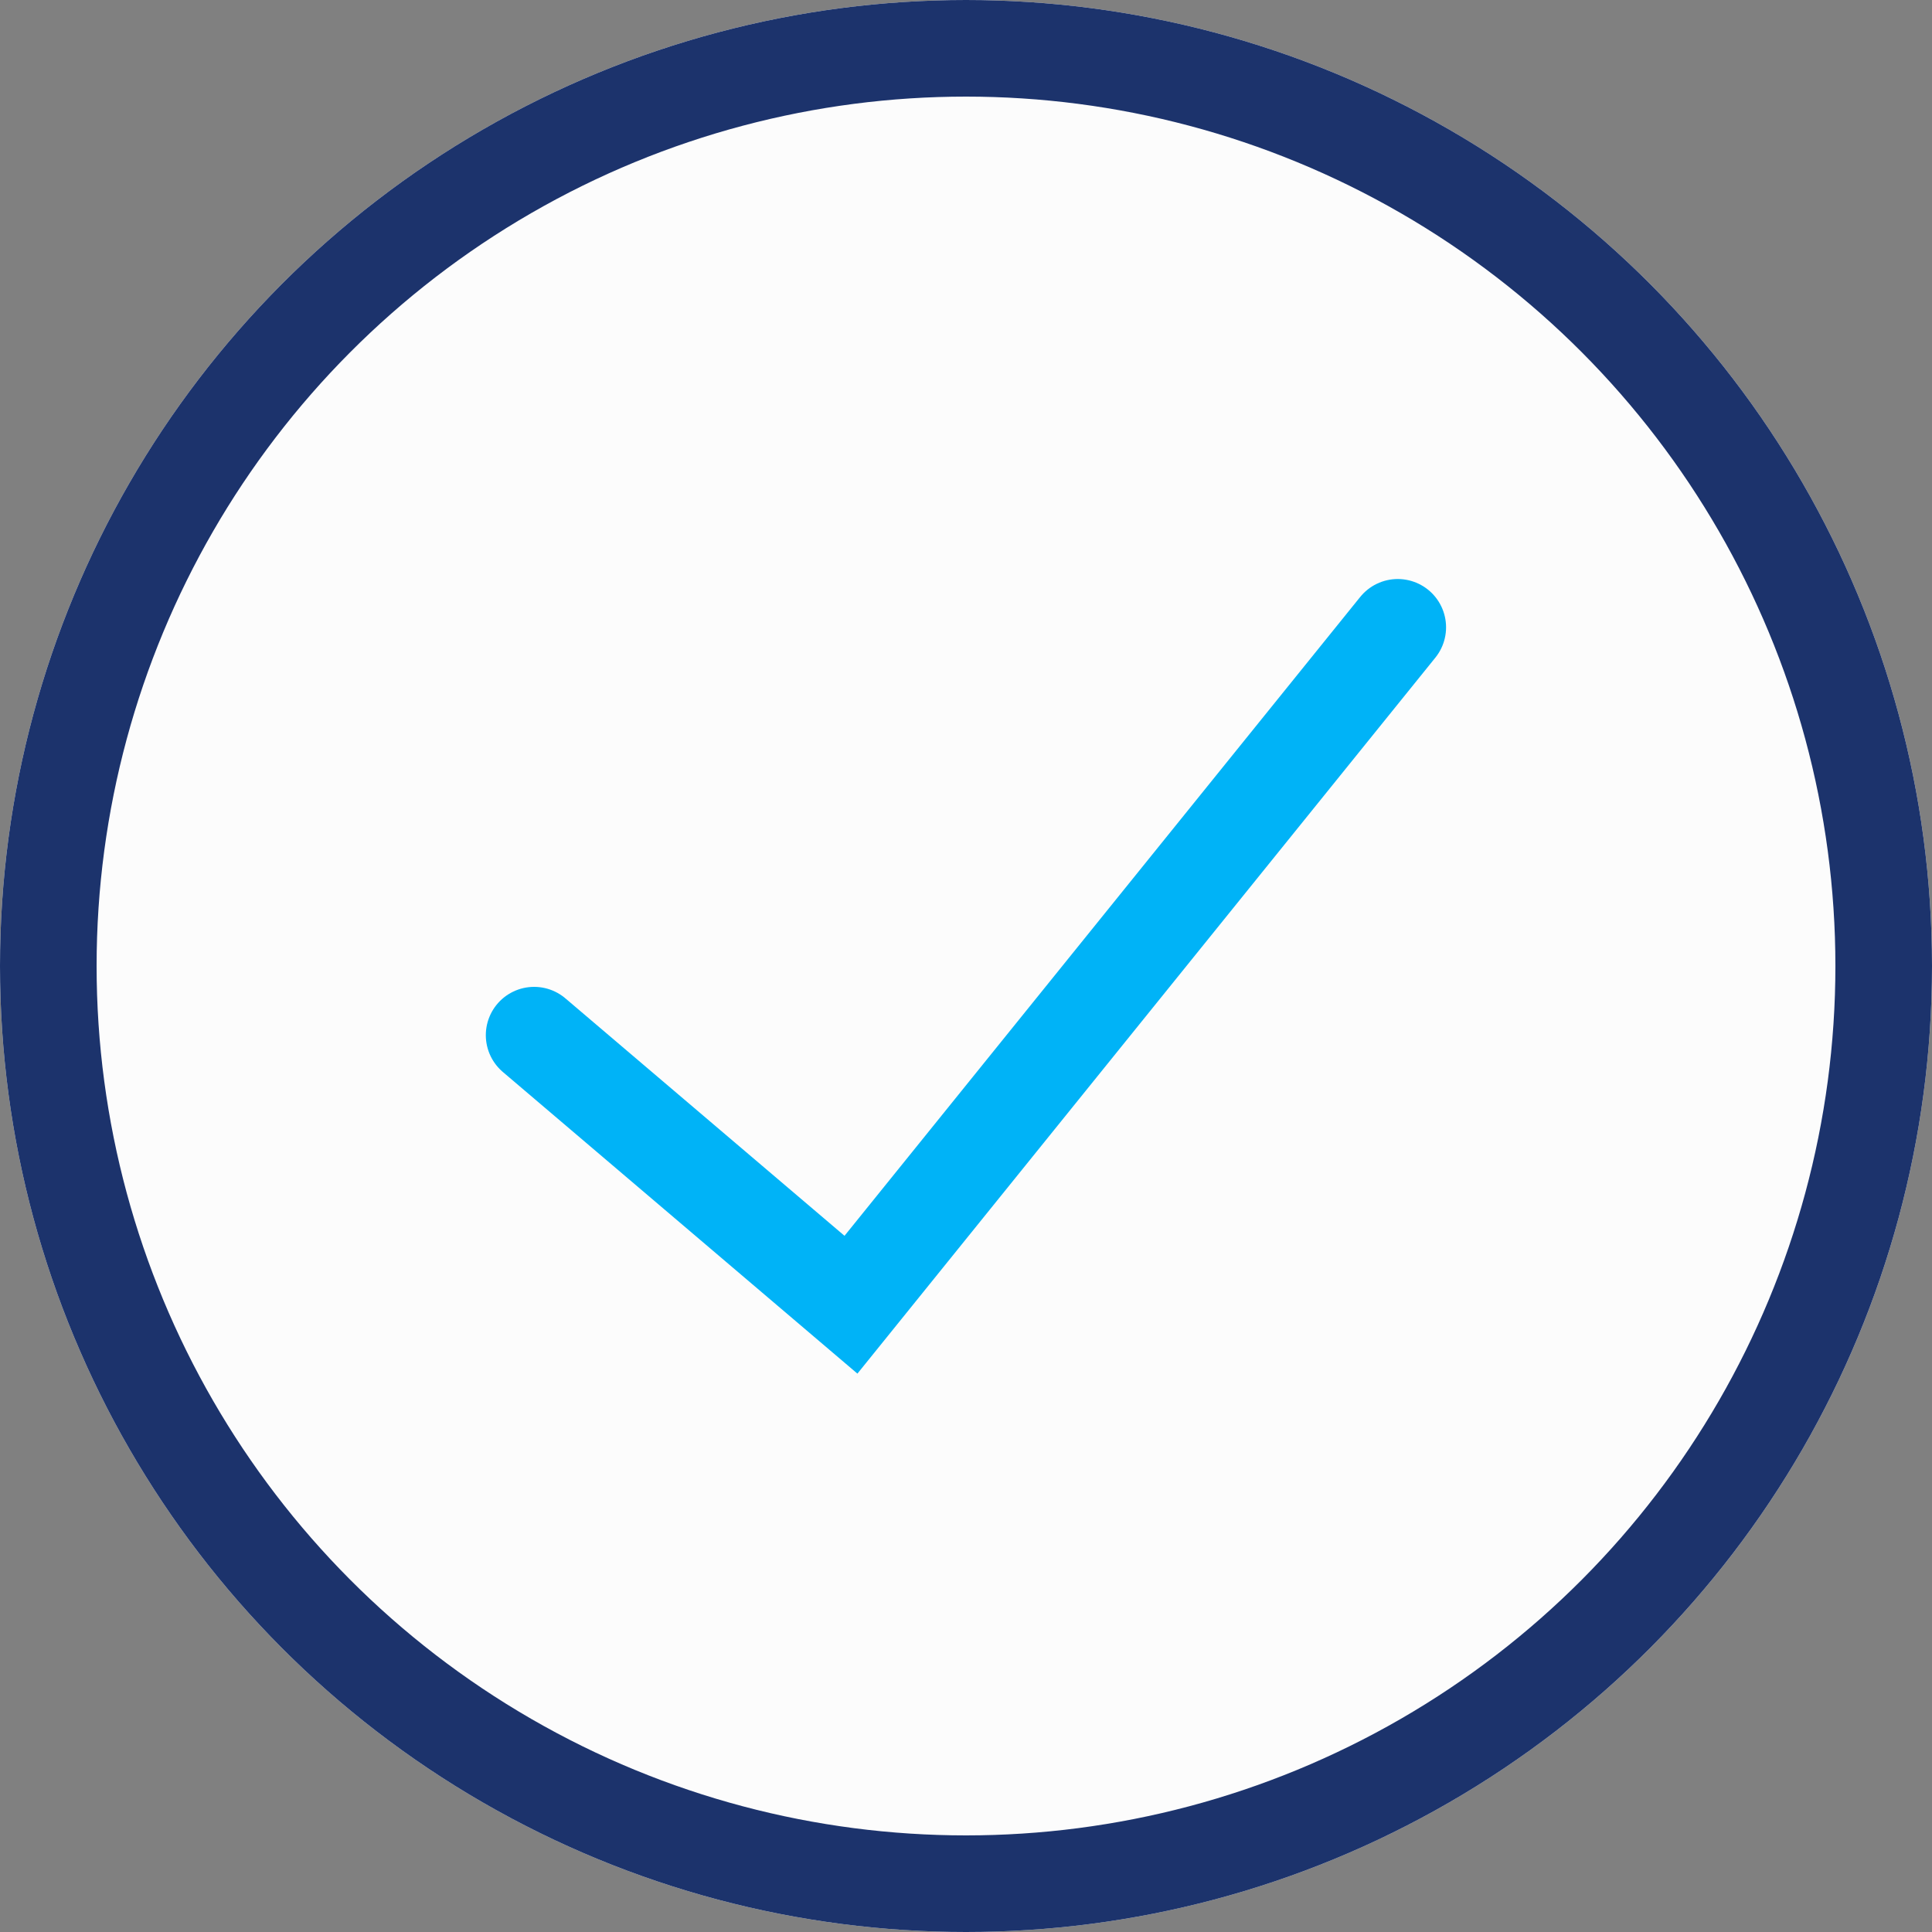 <svg xmlns="http://www.w3.org/2000/svg" width="50" height="50" viewBox="0 0 50 50"><rect x="0" y="0" width="50" height="50" fill="#808080" stroke="none"/><g id="Group_3463" data-name="Group 3463" transform="translate(-1065 -1239)"><g id="Ellipse_59" data-name="Ellipse 59" transform="translate(1065 1239)" fill="#fcfcfc" stroke="#1c336c" stroke-width="2.5"><circle cx="25" cy="25" r="25" stroke="none"></circle><circle cx="25" cy="25" r="23.75" fill="none"></circle></g><path id="Path_15589" data-name="Path 15589" d="M11096.688,1269.332l8.2,6.976,14.151-17.531" transform="translate(-10017.865 -3.542)" fill="none" stroke="#00b3f7" stroke-linecap="round" stroke-width="2.5"></path></g></svg>